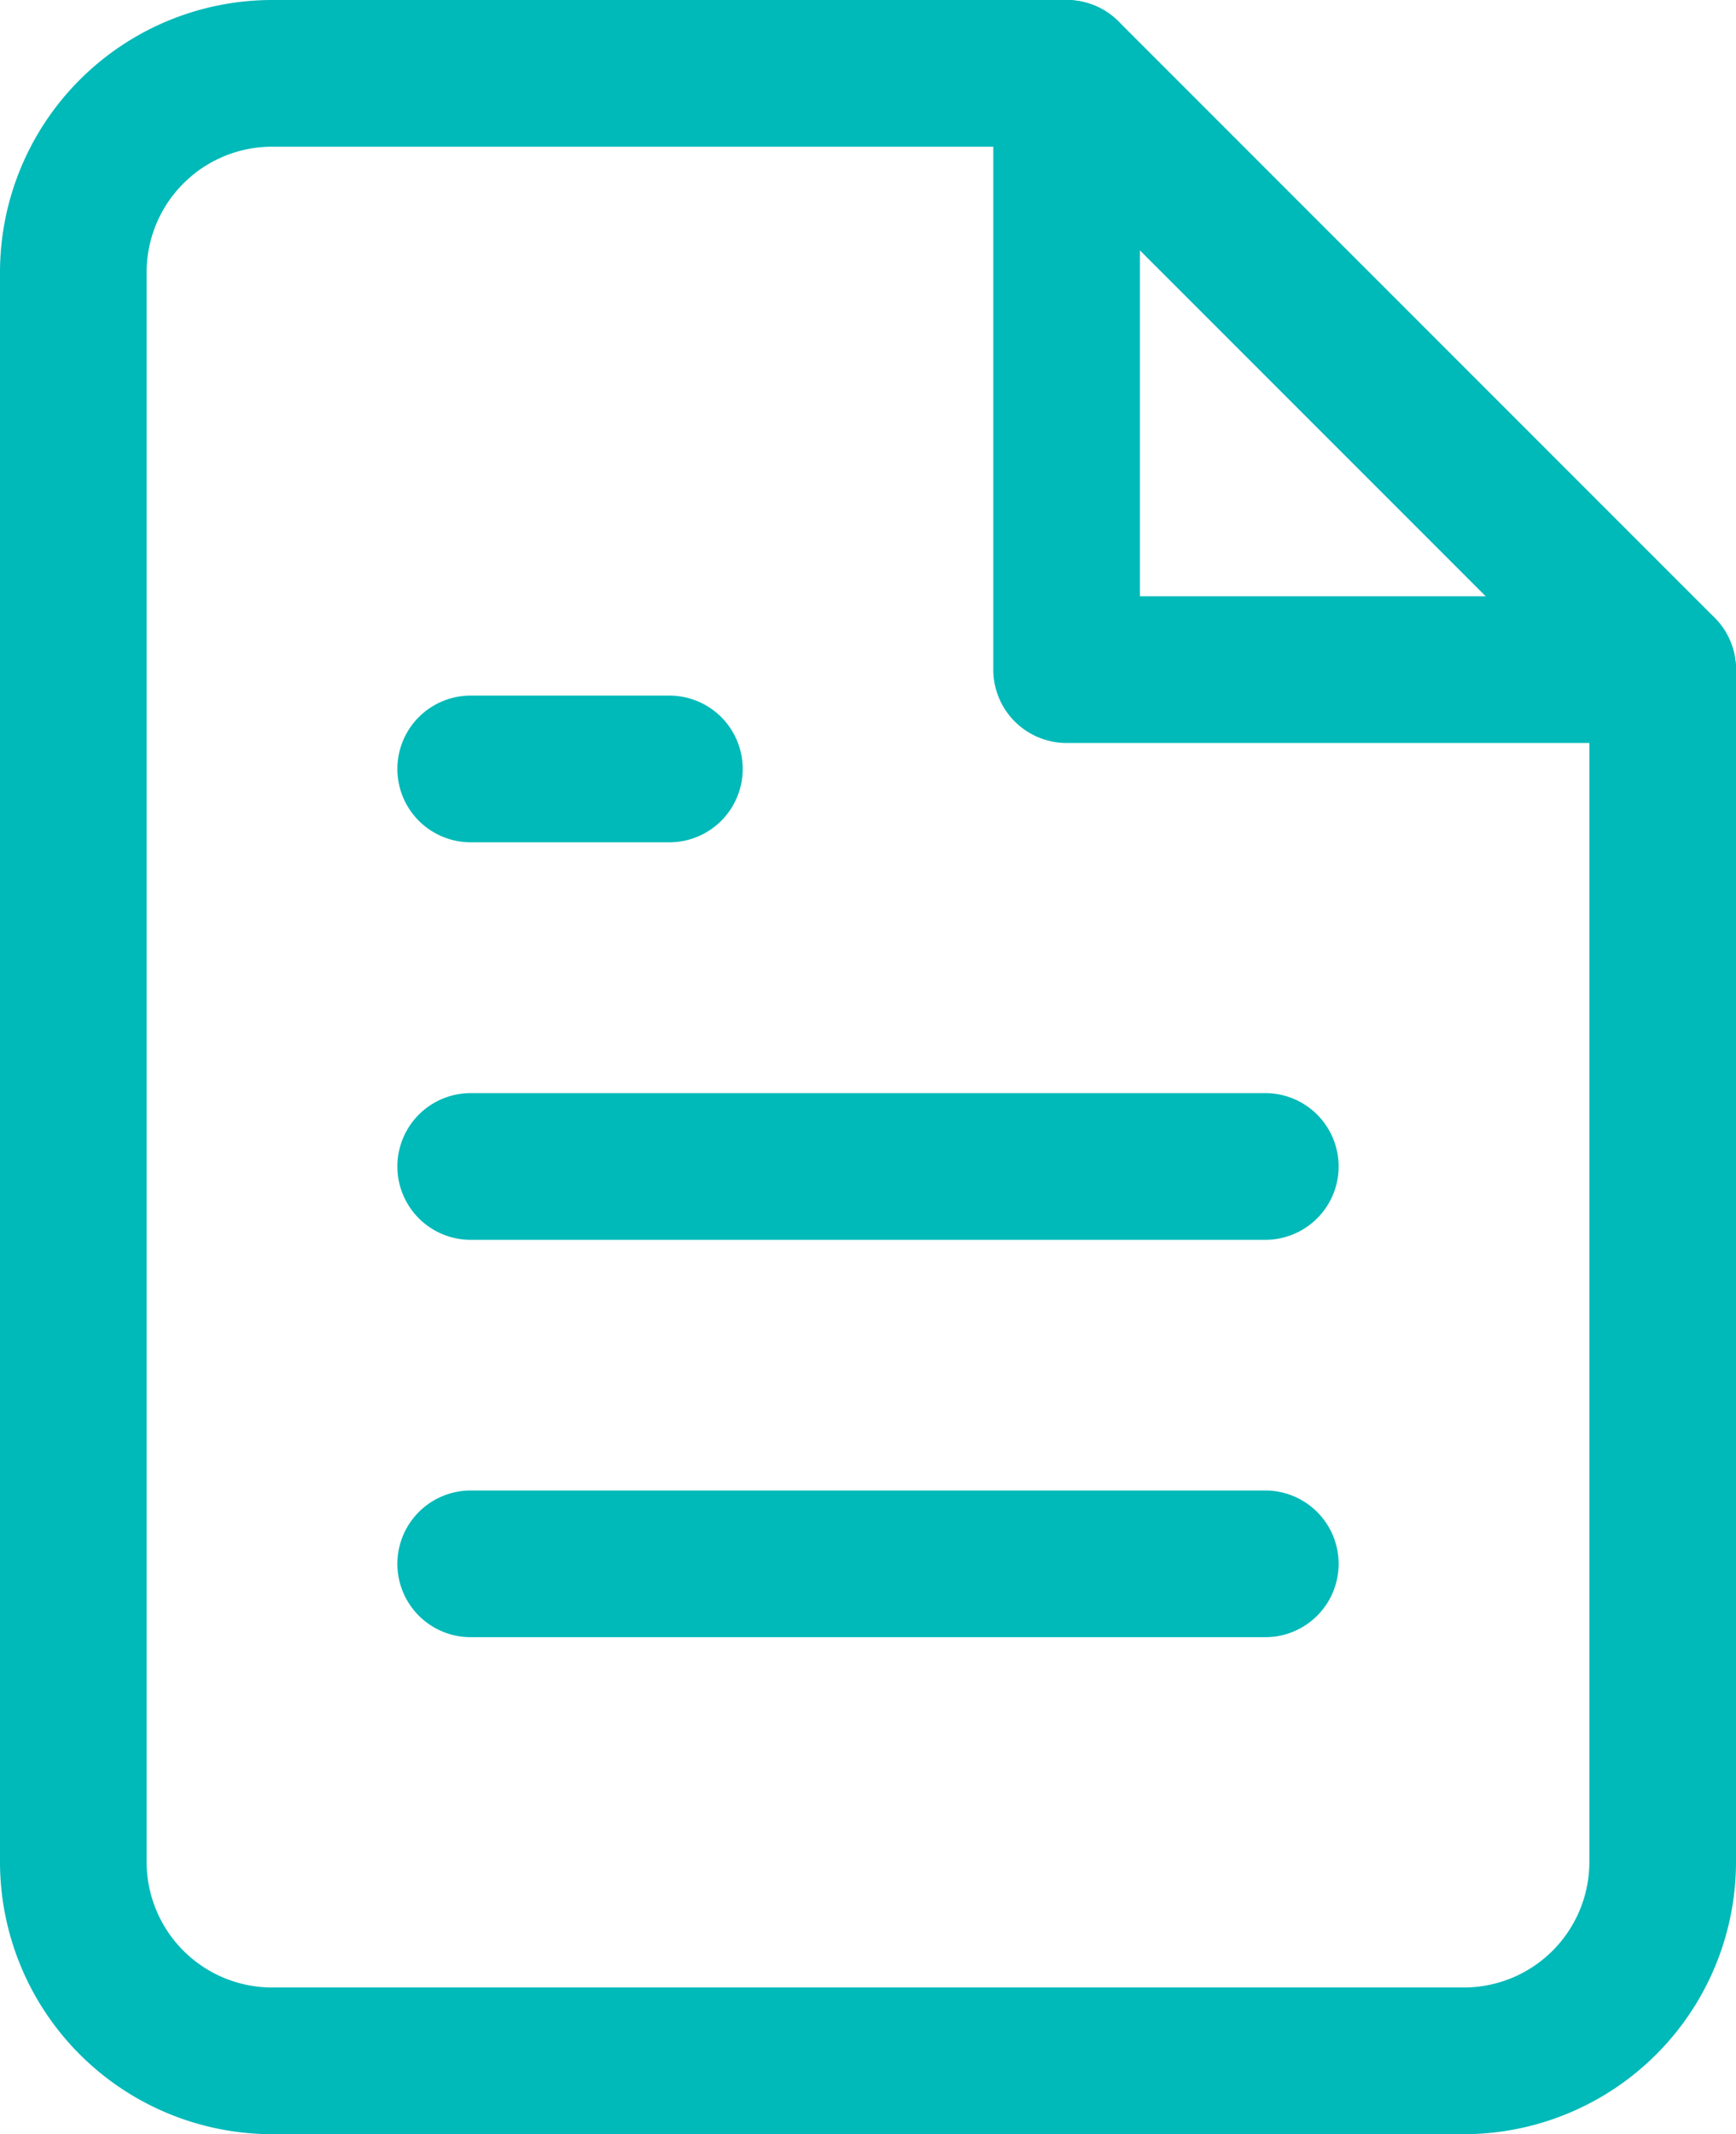<?xml version="1.0" encoding="UTF-8"?> <svg xmlns="http://www.w3.org/2000/svg" width="11.839" height="14.549" viewBox="0 0 11.839 14.549"><g id="Icon-file-text-teal" transform="translate(-5.5 -2.5)"><path id="Path_249" data-name="Path 249" d="M7.355,2.5h5.419a.5.5,0,0,1,.354.146l4.065,4.065a.5.5,0,0,1,.146.354v8.129a1.857,1.857,0,0,1-1.855,1.855H7.355A1.857,1.857,0,0,1,5.5,15.194V4.355A1.857,1.857,0,0,1,7.355,2.5Zm5.212,1H7.355a.856.856,0,0,0-.855.855V15.194a.856.856,0,0,0,.855.855h8.129a.856.856,0,0,0,.855-.855V7.272Z" transform="translate(0 0)" fill="#00b9b9"></path><path id="Path_250" data-name="Path 250" d="M25.065,7.565H21a.5.5,0,0,1-.5-.5V3a.5.5,0,0,1,1,0V6.565h3.565a.5.5,0,0,1,0,1Z" transform="translate(-8.226 0)" fill="#00b9b9"></path><path id="Path_251" data-name="Path 251" d="M17.419,20H12a.5.5,0,1,1,0-1h5.419a.5.5,0,1,1,0,1Z" transform="translate(-3.29 -9.048)" fill="#00b9b9"></path><path id="Path_252" data-name="Path 252" d="M17.419,26H12a.5.5,0,1,1,0-1h5.419a.5.5,0,1,1,0,1Z" transform="translate(-3.29 -12.339)" fill="#00b9b9"></path><path id="Path_253" data-name="Path 253" d="M13.355,14H12a.5.5,0,0,1,0-1h1.355a.5.5,0,0,1,0,1Z" transform="translate(-3.29 -5.758)" fill="#00b9b9"></path></g></svg> 